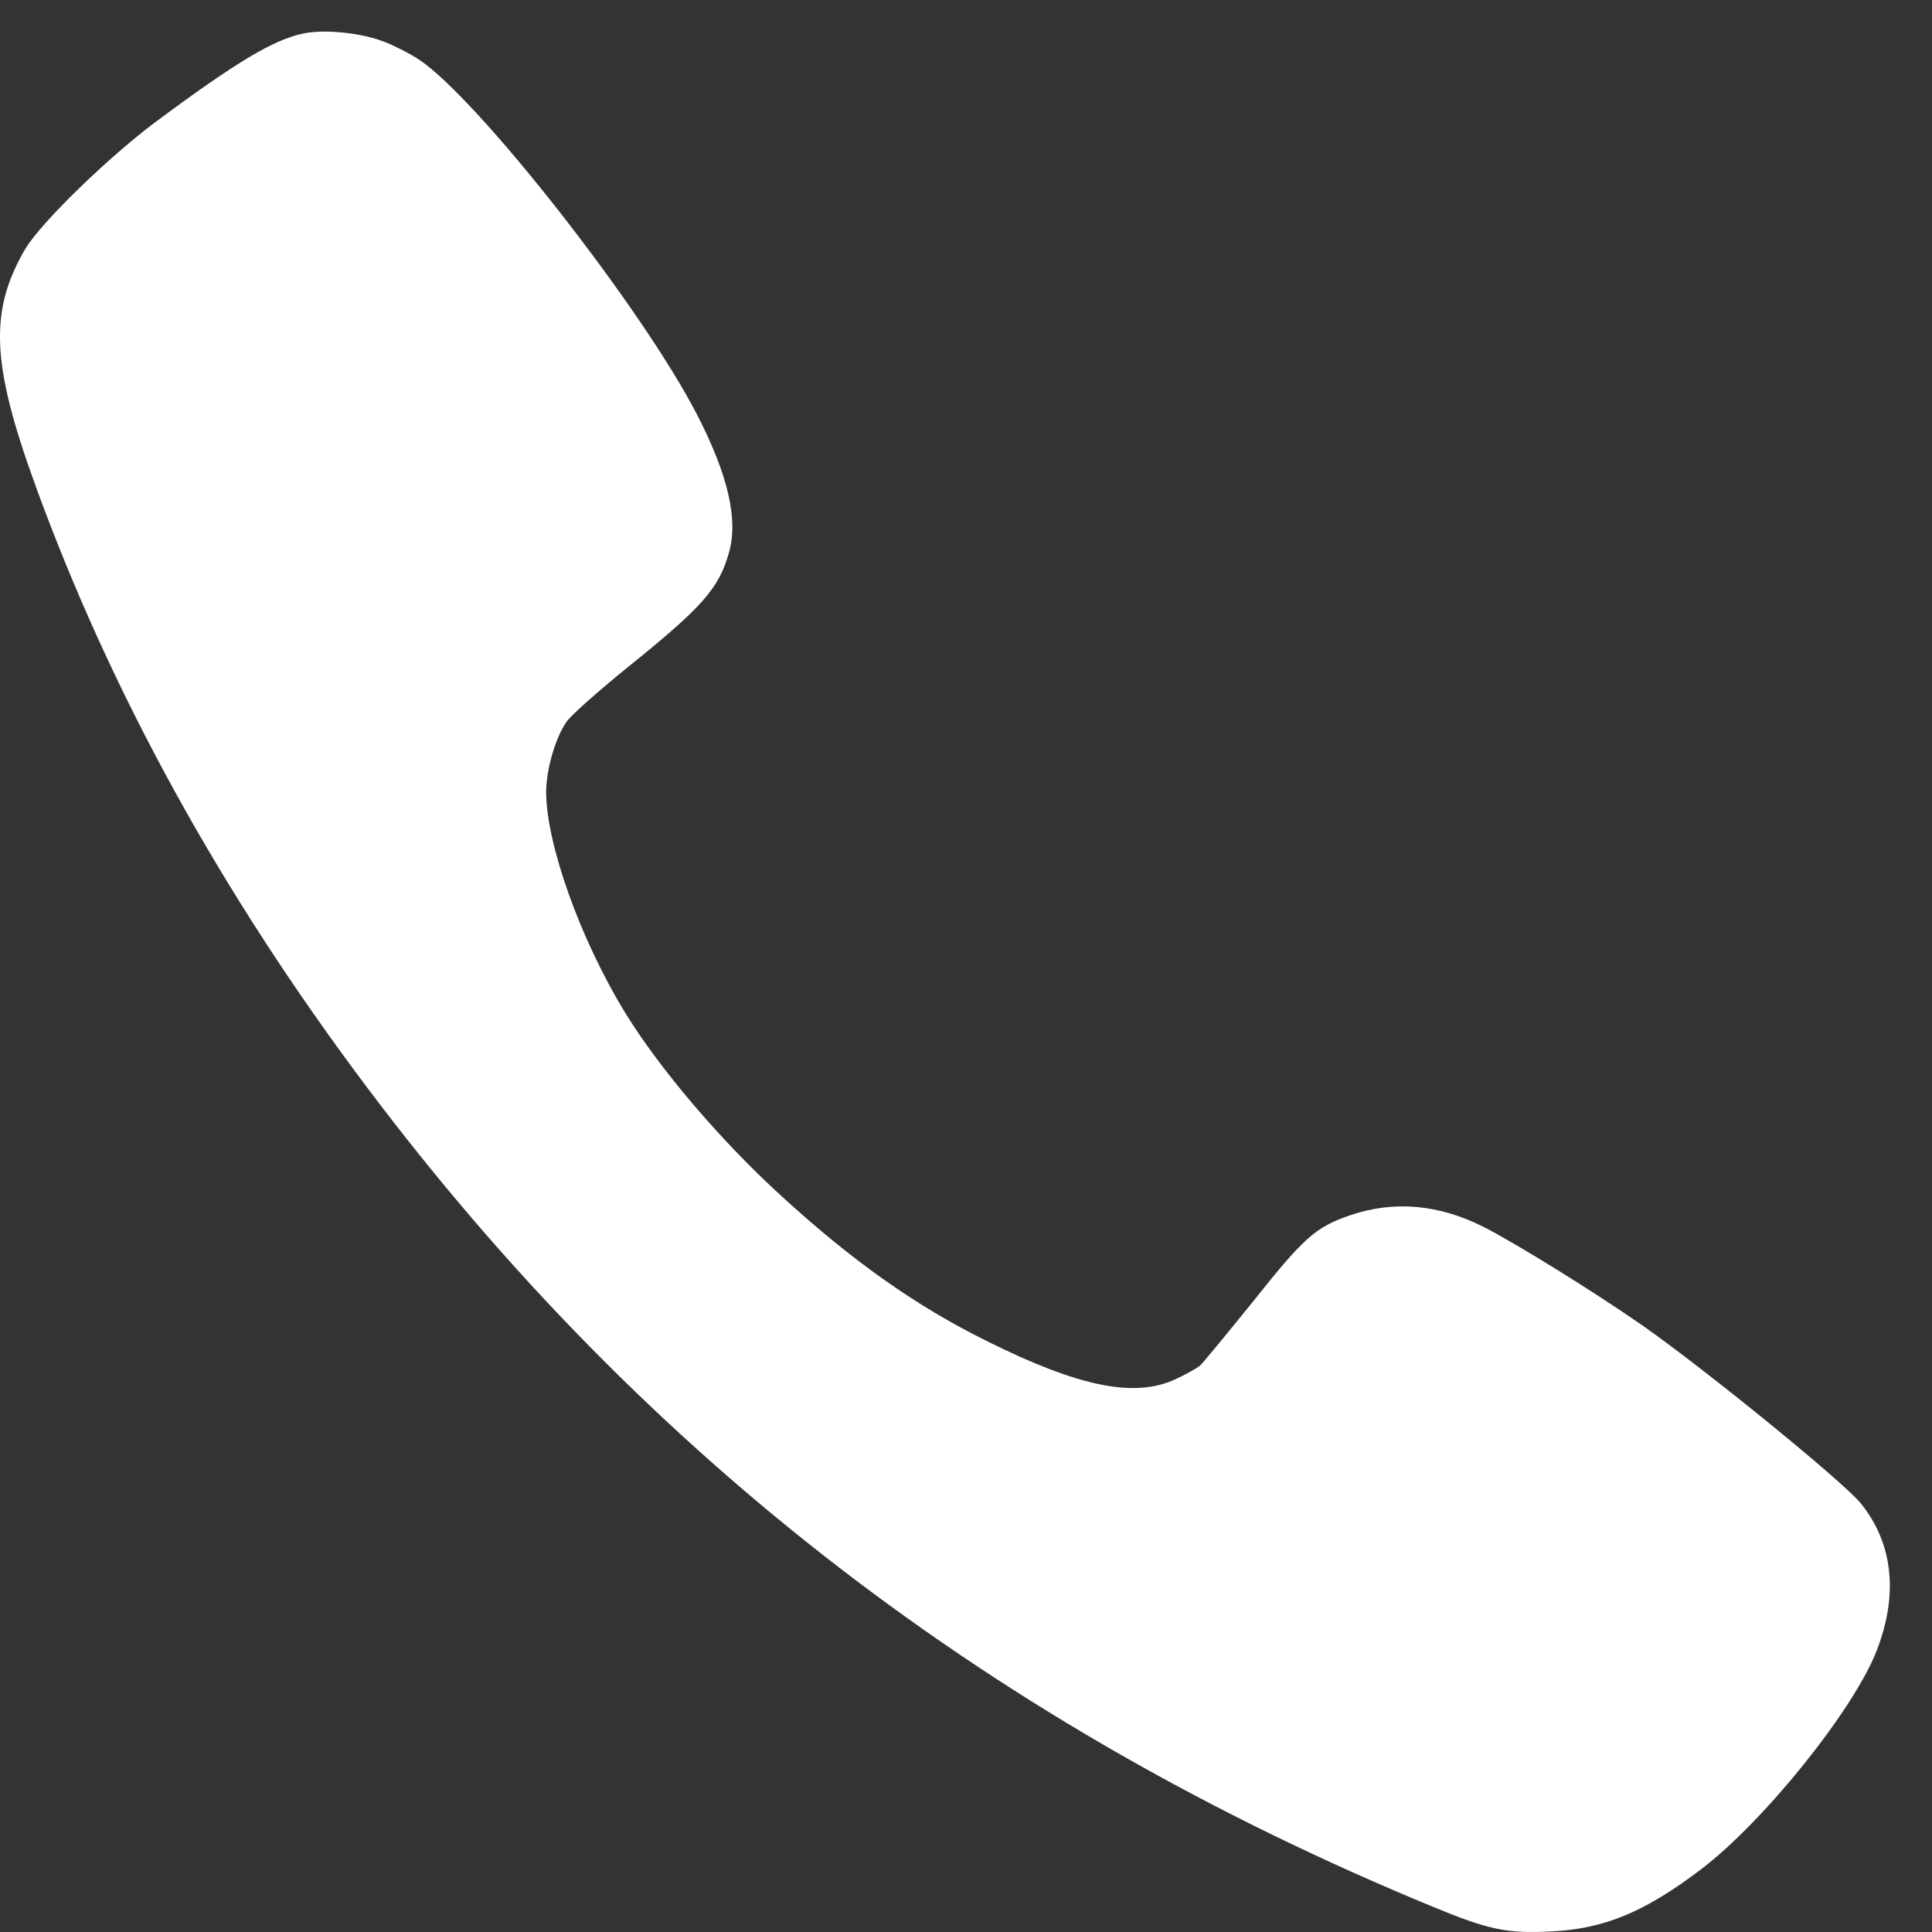 <svg width="28" height="28" viewBox="0 0 28 28" fill="none" xmlns="http://www.w3.org/2000/svg">
<rect x="0" y="0" width="28" height="28" fill="#333333" stroke="none"/>
<path fill-rule="evenodd" clip-rule="evenodd" d="M5.526 0.59C5.684 0.644 5.928 0.77 6.069 0.861C6.929 1.43 9.323 4.489 10.106 6.017C10.554 6.889 10.703 7.535 10.563 8.014C10.418 8.529 10.178 8.8 9.105 9.664C8.676 10.011 8.273 10.368 8.209 10.463C8.046 10.698 7.915 11.159 7.915 11.485C7.92 12.239 8.409 13.609 9.051 14.662C9.549 15.479 10.441 16.528 11.323 17.332C12.36 18.281 13.274 18.927 14.306 19.438C15.632 20.098 16.442 20.265 17.035 19.989C17.184 19.922 17.342 19.831 17.392 19.791C17.437 19.75 17.786 19.325 18.166 18.855C18.899 17.933 19.067 17.784 19.569 17.612C20.207 17.395 20.859 17.454 21.515 17.788C22.013 18.046 23.099 18.72 23.8 19.207C24.724 19.854 26.697 21.462 26.964 21.783C27.435 22.362 27.516 23.103 27.199 23.921C26.864 24.784 25.561 26.402 24.651 27.093C23.828 27.717 23.244 27.956 22.474 27.992C21.841 28.024 21.578 27.97 20.768 27.635C14.414 25.019 9.341 21.114 5.313 15.751C3.208 12.949 1.606 10.043 0.511 7.029C-0.127 5.271 -0.159 4.508 0.366 3.608C0.593 3.229 1.557 2.289 2.258 1.765C3.426 0.897 3.964 0.576 4.394 0.486C4.688 0.422 5.2 0.472 5.526 0.59V0.59Z" fill="white"/>
</svg>
